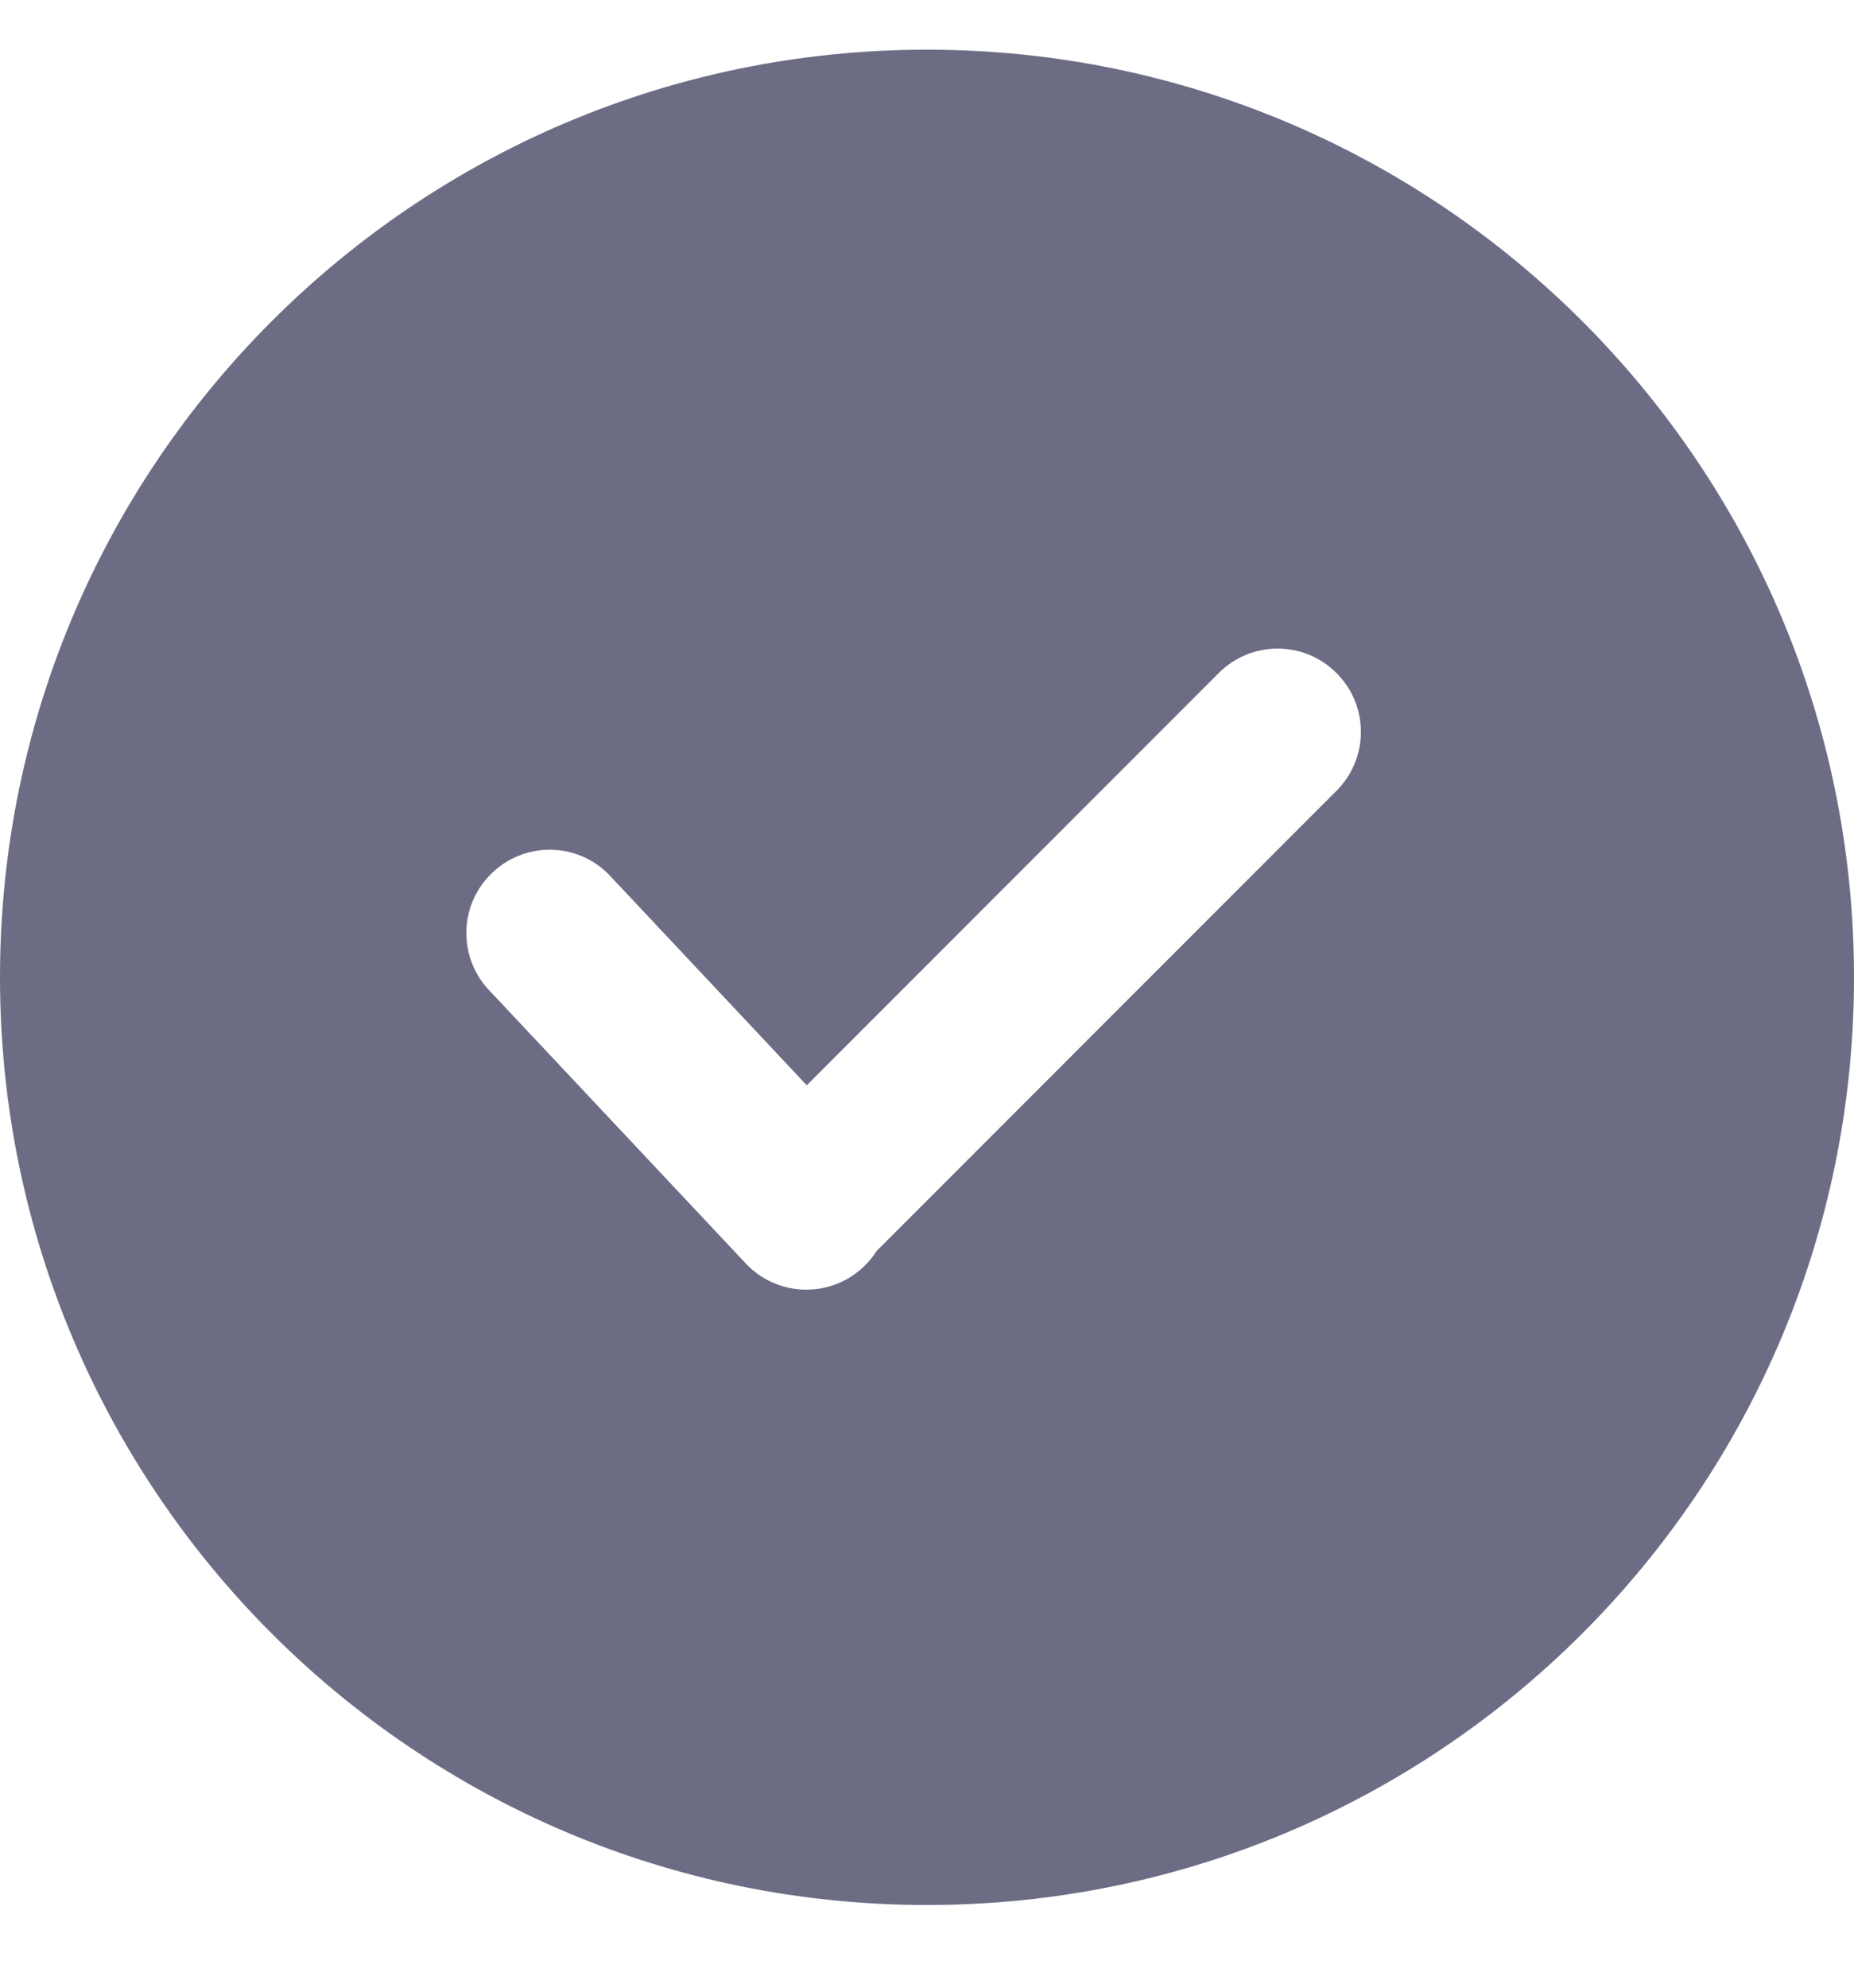 <svg width="14" height="15" viewBox="0 0 14 15" fill="none" xmlns="http://www.w3.org/2000/svg">
<path fill-rule="evenodd" clip-rule="evenodd" d="M7 14.376C10.866 14.376 14 11.242 14 7.375C14 3.51 10.866 0.375 7 0.375C3.134 0.375 0 3.51 0 7.375C0 11.242 3.134 14.376 7 14.376ZM6.092 8.19L9.203 5.079C9.449 4.833 9.847 4.833 10.092 5.079C10.338 5.324 10.338 5.722 10.092 5.968L6.62 9.44C6.596 9.478 6.567 9.515 6.533 9.548C6.288 9.794 5.89 9.794 5.644 9.548L3.706 7.486C3.46 7.24 3.46 6.842 3.706 6.597C3.952 6.351 4.35 6.351 4.595 6.597L6.092 8.19Z" fill="#6C6C85"/>
</svg>
